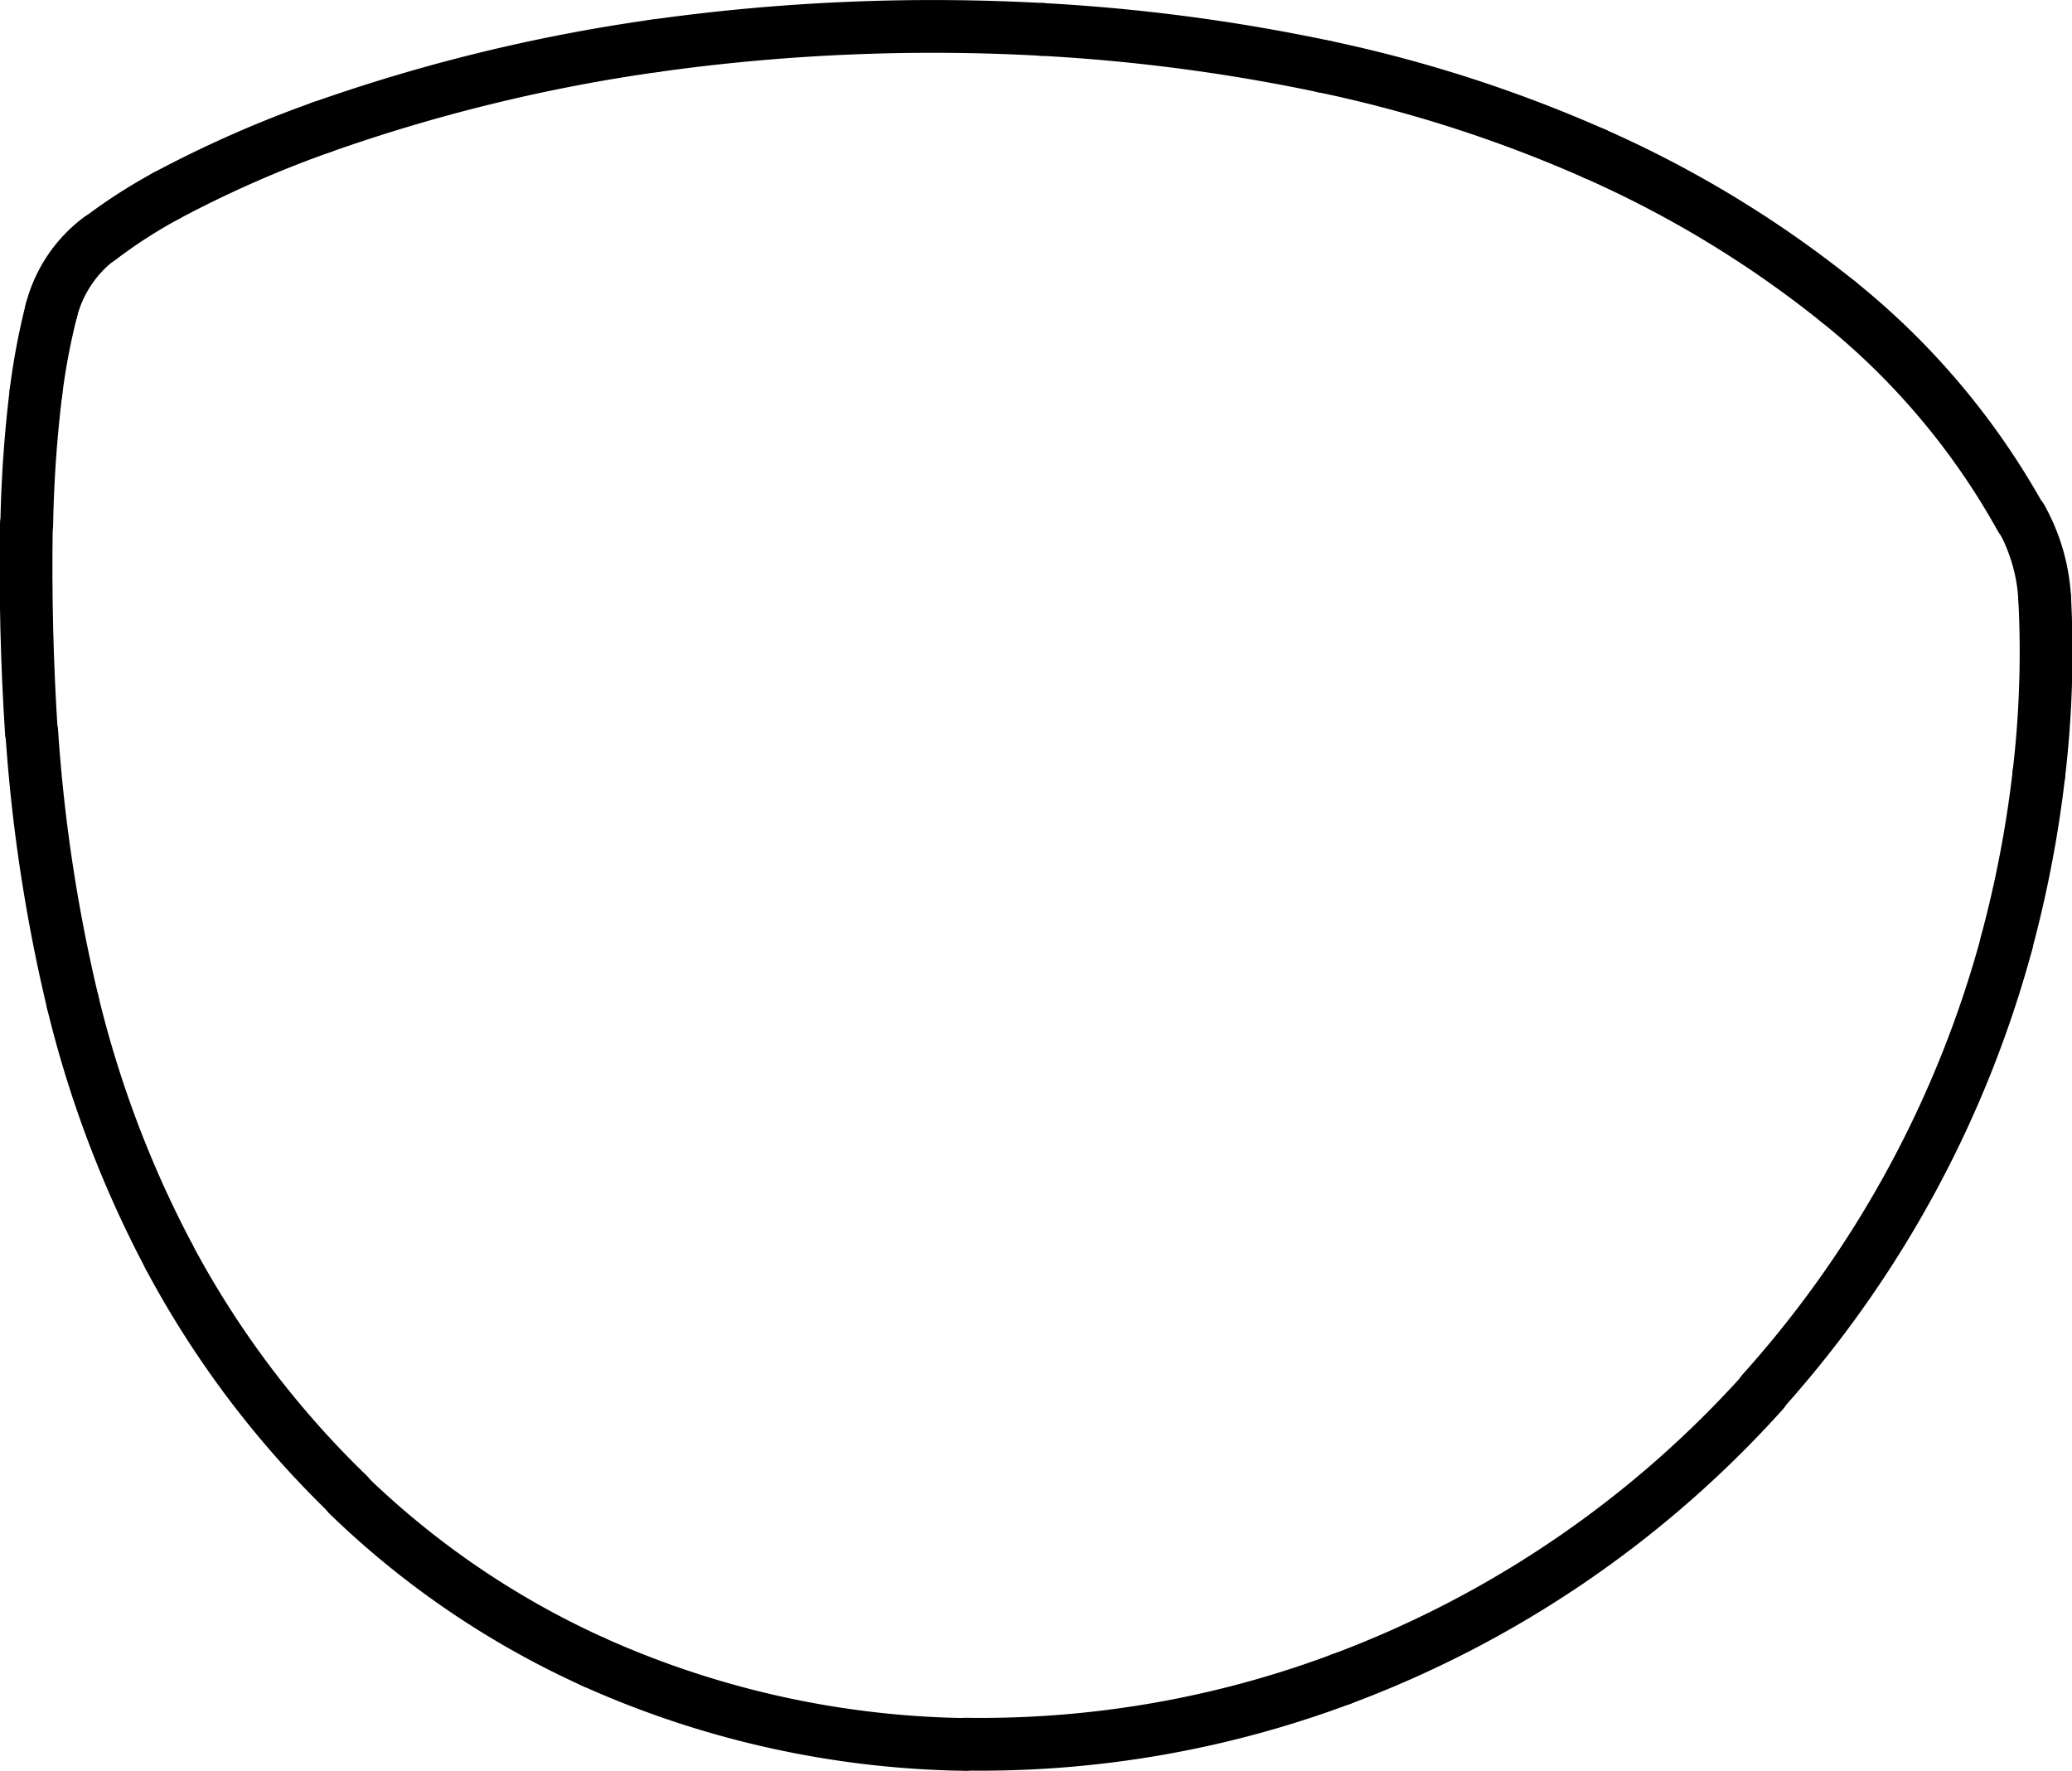<svg xmlns="http://www.w3.org/2000/svg" viewBox="0 0 157.07 134.24"><defs><style>.cls-1{fill:none;stroke:#000;stroke-linecap:round;stroke-miterlimit:10;stroke-width:4px;}</style></defs><g id="Ebene_2" data-name="Ebene 2"><g id="Ebene_1-2" data-name="Ebene 1"><path class="cls-1" d="M24.37,9.65a86.14,86.14,0,0,0-11.8,5.21"/><path class="cls-1" d="M12.57,14.86a39.58,39.58,0,0,0-5,3.23"/><path class="cls-1" d="M7.53,18.09a9.92,9.92,0,0,0-3.64,5.47"/><path class="cls-1" d="M3.89,23.56a51.26,51.26,0,0,0-1.16,6.15"/><path class="cls-1" d="M2.73,29.71a96.38,96.38,0,0,0-.7,10"/><path class="cls-1" d="M2,39.75q-.13,7.91.38,15.78"/><path class="cls-1" d="M2.41,55.53A123.26,123.26,0,0,0,5.52,76"/><path class="cls-1" d="M5.52,76a82.78,82.78,0,0,0,7.3,19.28"/><path class="cls-1" d="M12.82,95.29a72.35,72.35,0,0,0,13.57,18"/><path class="cls-1" d="M26.39,113.34A65.54,65.54,0,0,0,45,126"/><path class="cls-1" d="M45,126a71.3,71.3,0,0,0,28.14,6.25"/><path class="cls-1" d="M73.17,132.23a78,78,0,0,0,28.49-4.93"/><path class="cls-1" d="M101.66,127.3a81.09,81.09,0,0,0,32-21.79"/><path class="cls-1" d="M133.61,105.51a83.59,83.59,0,0,0,18.5-34"/><path class="cls-1" d="M152.11,71.47a88,88,0,0,0,2.45-12.79"/><path class="cls-1" d="M154.56,58.68A78.92,78.92,0,0,0,155,45.37"/><path class="cls-1" d="M155,45.37a14.15,14.15,0,0,0-1.76-6.09"/><path class="cls-1" d="M153.19,39.28a55.66,55.66,0,0,0-13.83-16.4"/><path class="cls-1" d="M139.36,22.88a83.05,83.05,0,0,0-18.48-11.23"/><path class="cls-1" d="M120.88,11.65a103.14,103.14,0,0,0-20.47-6.6"/><path class="cls-1" d="M100.41,5.05A140.17,140.17,0,0,0,79,2.23"/><path class="cls-1" d="M79,2.23A151.65,151.65,0,0,0,49.6,3.48"/><path class="cls-1" d="M49.6,3.48A130.36,130.36,0,0,0,24.37,9.65"/></g></g></svg>